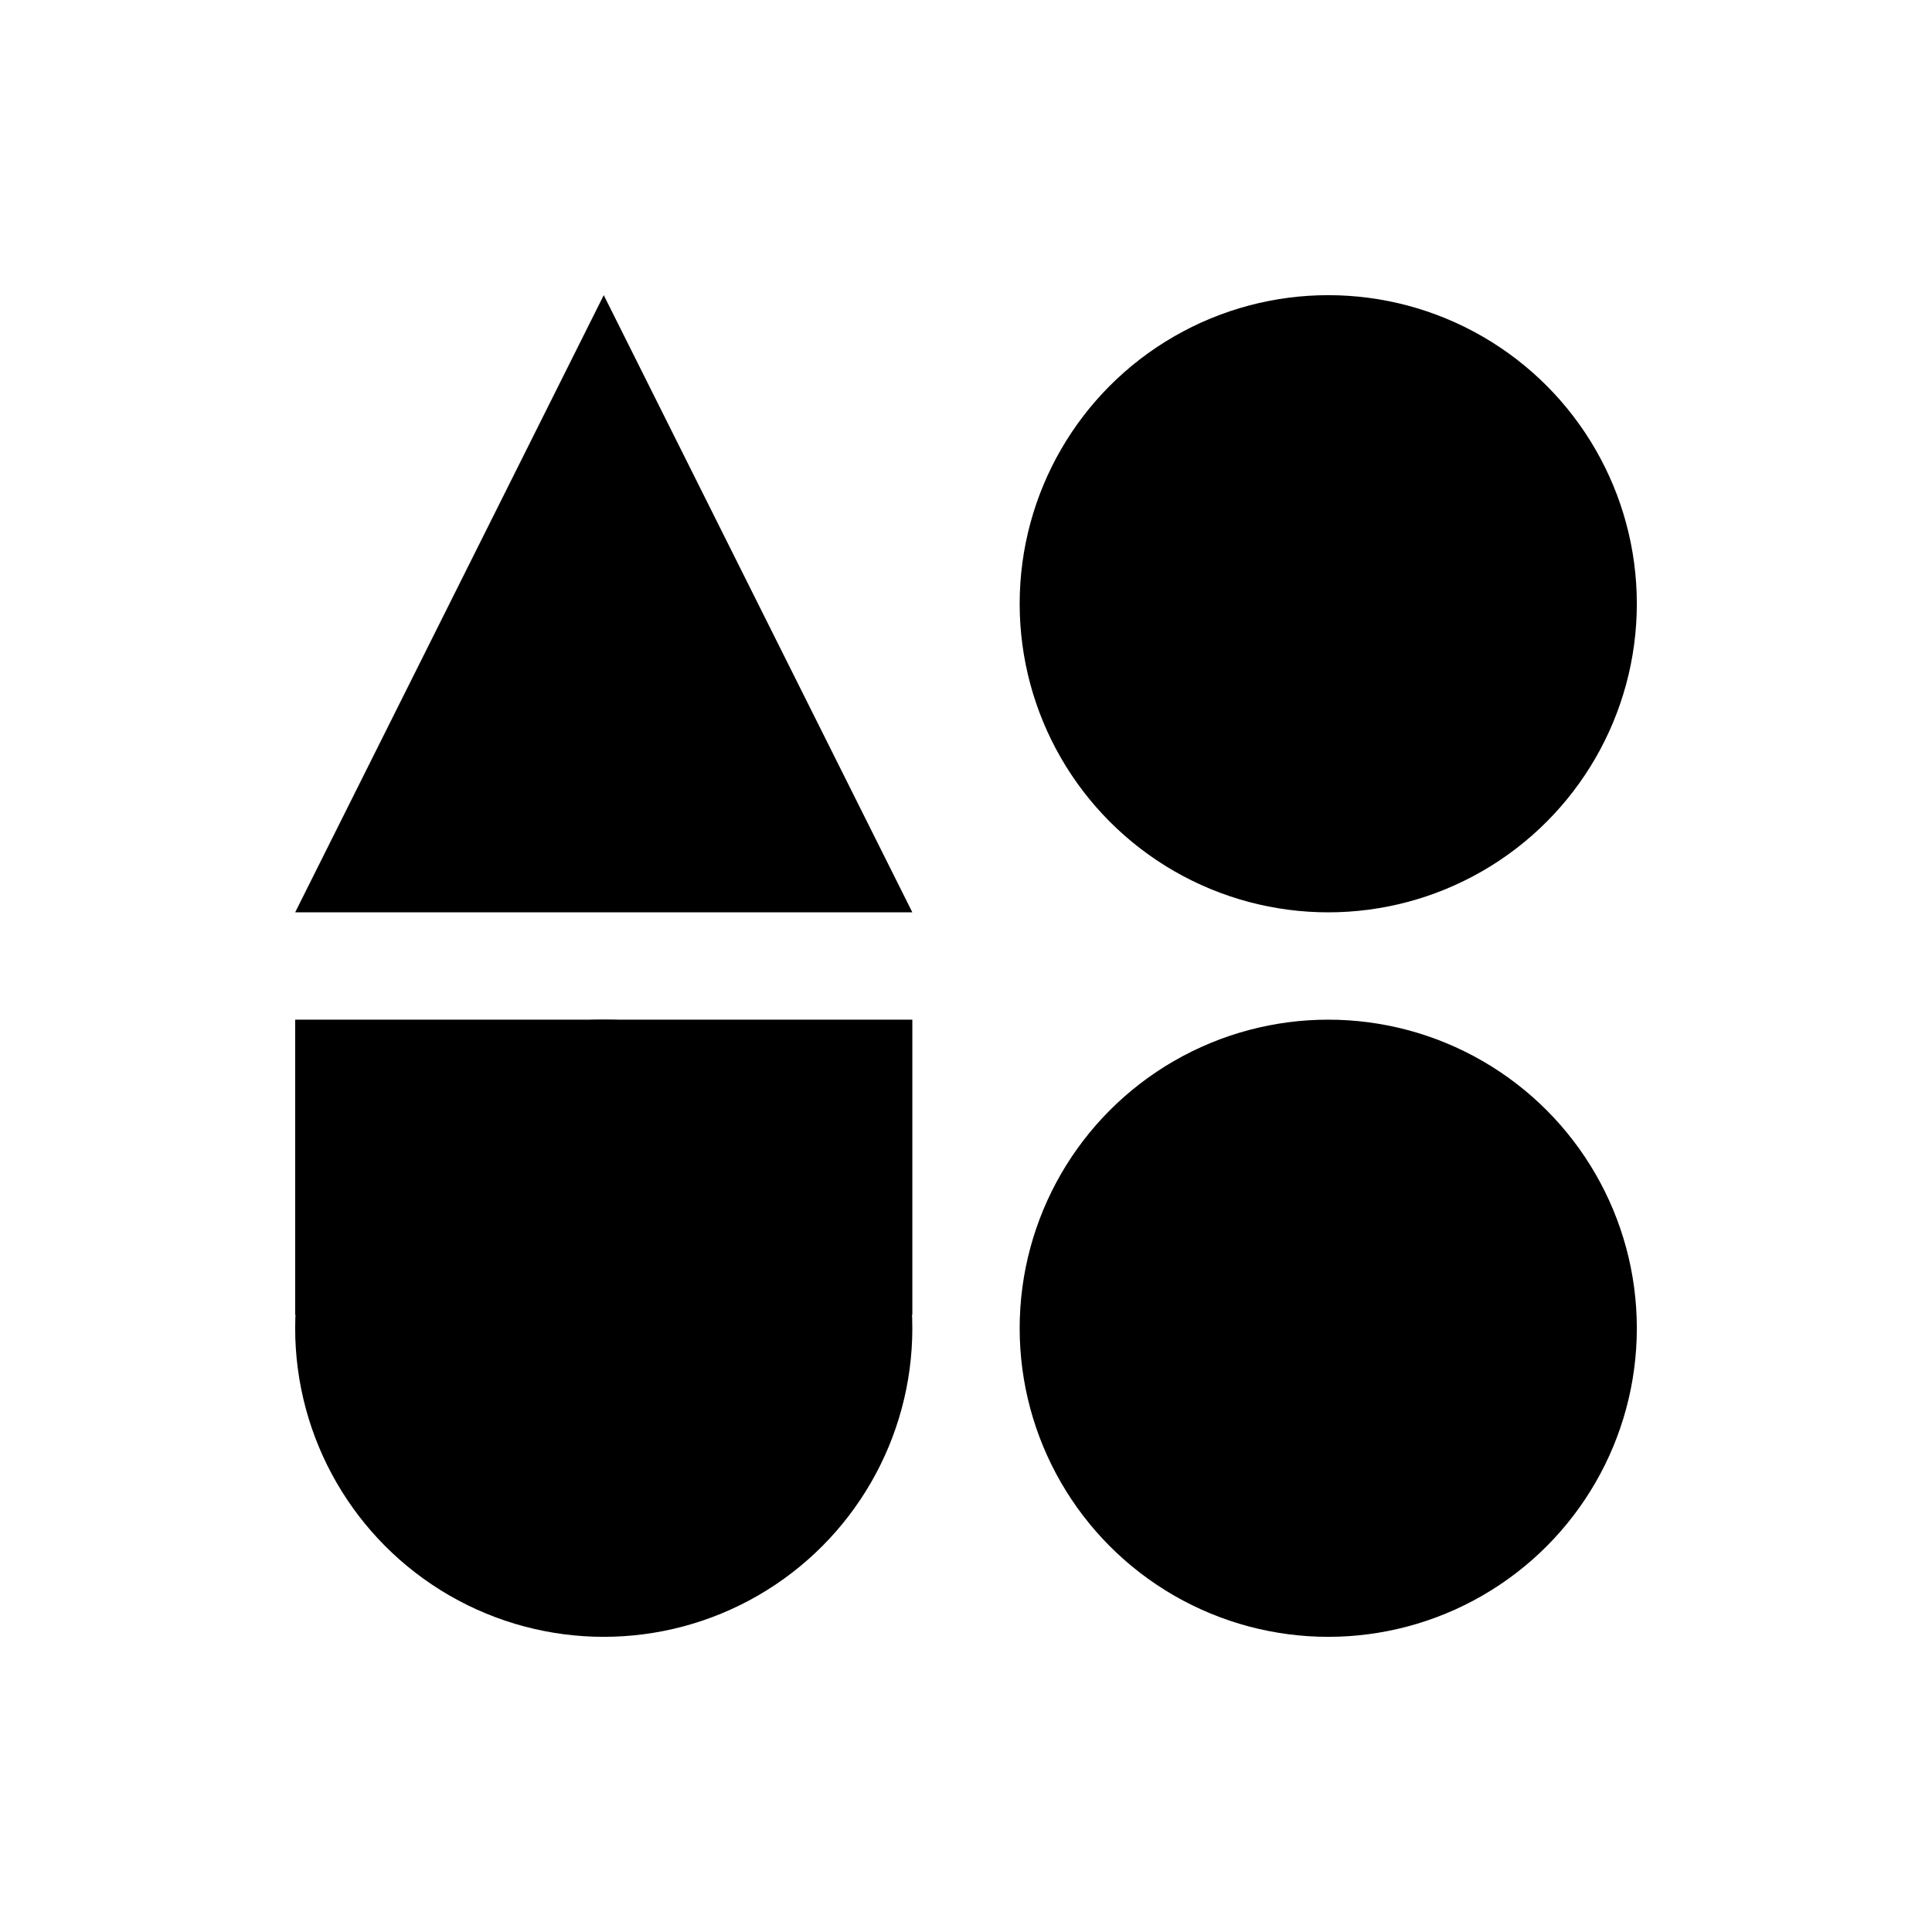 <svg width="720" height="720" viewBox="0 0 720 720" xmlns="http://www.w3.org/2000/svg">
  <g fill="#000000">
    <path d="M 225 110 L 110 340 L 340 340 Z" />
    <circle cx="495" cy="225" r="115" />
    <rect x="110" y="380" width="230" height="110" />
    <circle cx="225" cy="495" r="115" />
    <circle cx="495" cy="495" r="115" />
  </g>
</svg>
